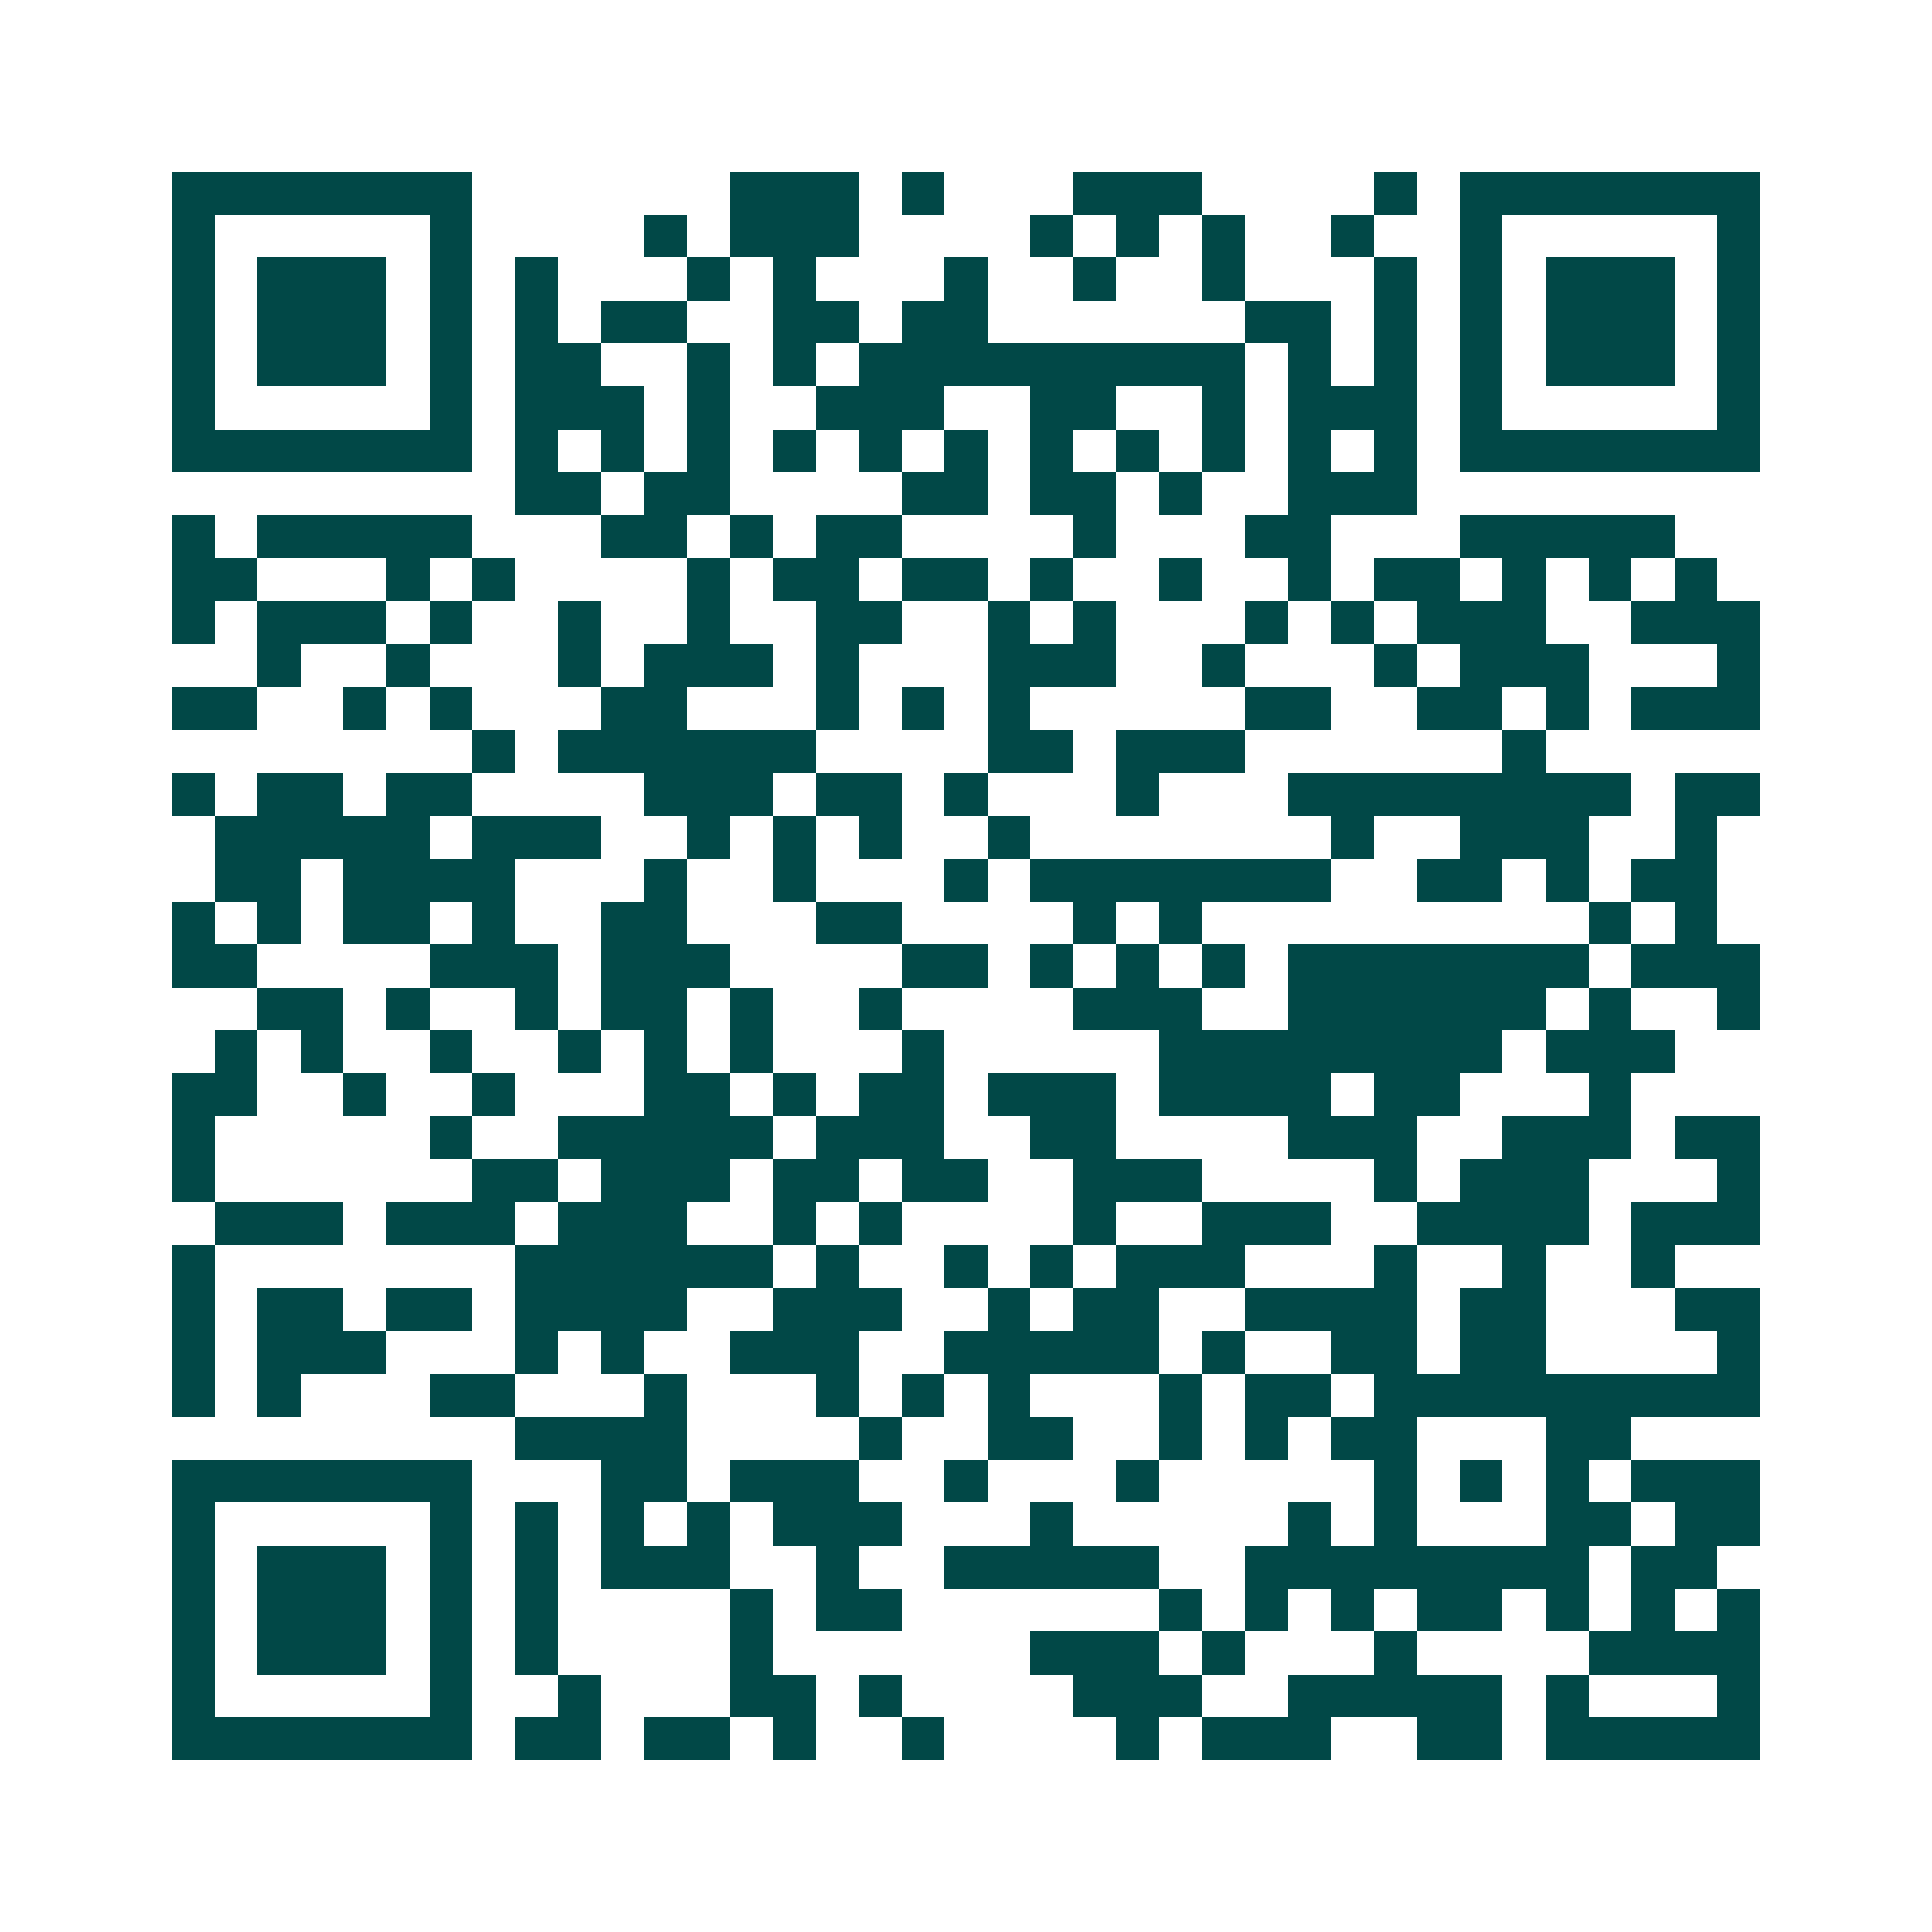 <svg xmlns="http://www.w3.org/2000/svg" width="200" height="200" viewBox="0 0 45 45" shape-rendering="crispEdges"><path fill="#ffffff" d="M0 0h45v45H0z"/><path stroke="#014847" d="M4 4.5h7m6 0h3m1 0h1m3 0h3m4 0h1m1 0h7M4 5.5h1m5 0h1m4 0h1m1 0h3m4 0h1m1 0h1m1 0h1m2 0h1m2 0h1m5 0h1M4 6.5h1m1 0h3m1 0h1m1 0h1m3 0h1m1 0h1m3 0h1m2 0h1m2 0h1m3 0h1m1 0h1m1 0h3m1 0h1M4 7.5h1m1 0h3m1 0h1m1 0h1m1 0h2m2 0h2m1 0h2m6 0h2m1 0h1m1 0h1m1 0h3m1 0h1M4 8.5h1m1 0h3m1 0h1m1 0h2m2 0h1m1 0h1m1 0h9m1 0h1m1 0h1m1 0h1m1 0h3m1 0h1M4 9.5h1m5 0h1m1 0h3m1 0h1m2 0h3m2 0h2m2 0h1m1 0h3m1 0h1m5 0h1M4 10.5h7m1 0h1m1 0h1m1 0h1m1 0h1m1 0h1m1 0h1m1 0h1m1 0h1m1 0h1m1 0h1m1 0h1m1 0h7M12 11.5h2m1 0h2m4 0h2m1 0h2m1 0h1m2 0h3M4 12.5h1m1 0h5m3 0h2m1 0h1m1 0h2m4 0h1m3 0h2m3 0h5M4 13.5h2m3 0h1m1 0h1m4 0h1m1 0h2m1 0h2m1 0h1m2 0h1m2 0h1m1 0h2m1 0h1m1 0h1m1 0h1M4 14.5h1m1 0h3m1 0h1m2 0h1m2 0h1m2 0h2m2 0h1m1 0h1m3 0h1m1 0h1m1 0h3m2 0h3M6 15.5h1m2 0h1m3 0h1m1 0h3m1 0h1m3 0h3m2 0h1m3 0h1m1 0h3m3 0h1M4 16.5h2m2 0h1m1 0h1m3 0h2m3 0h1m1 0h1m1 0h1m5 0h2m2 0h2m1 0h1m1 0h3M11 17.5h1m1 0h6m4 0h2m1 0h3m6 0h1M4 18.5h1m1 0h2m1 0h2m4 0h3m1 0h2m1 0h1m3 0h1m3 0h8m1 0h2M5 19.5h5m1 0h3m2 0h1m1 0h1m1 0h1m2 0h1m7 0h1m2 0h3m2 0h1M5 20.5h2m1 0h4m3 0h1m2 0h1m3 0h1m1 0h7m2 0h2m1 0h1m1 0h2M4 21.5h1m1 0h1m1 0h2m1 0h1m2 0h2m3 0h2m4 0h1m1 0h1m9 0h1m1 0h1M4 22.5h2m4 0h3m1 0h3m4 0h2m1 0h1m1 0h1m1 0h1m1 0h7m1 0h3M6 23.5h2m1 0h1m2 0h1m1 0h2m1 0h1m2 0h1m4 0h3m2 0h6m1 0h1m2 0h1M5 24.5h1m1 0h1m2 0h1m2 0h1m1 0h1m1 0h1m3 0h1m5 0h8m1 0h3M4 25.5h2m2 0h1m2 0h1m3 0h2m1 0h1m1 0h2m1 0h3m1 0h4m1 0h2m3 0h1M4 26.5h1m5 0h1m2 0h5m1 0h3m2 0h2m4 0h3m2 0h3m1 0h2M4 27.5h1m6 0h2m1 0h3m1 0h2m1 0h2m2 0h3m4 0h1m1 0h3m3 0h1M5 28.5h3m1 0h3m1 0h3m2 0h1m1 0h1m4 0h1m2 0h3m2 0h4m1 0h3M4 29.5h1m7 0h6m1 0h1m2 0h1m1 0h1m1 0h3m3 0h1m2 0h1m2 0h1M4 30.5h1m1 0h2m1 0h2m1 0h4m2 0h3m2 0h1m1 0h2m2 0h4m1 0h2m3 0h2M4 31.5h1m1 0h3m3 0h1m1 0h1m2 0h3m2 0h5m1 0h1m2 0h2m1 0h2m4 0h1M4 32.5h1m1 0h1m3 0h2m3 0h1m3 0h1m1 0h1m1 0h1m3 0h1m1 0h2m1 0h9M12 33.5h4m4 0h1m2 0h2m2 0h1m1 0h1m1 0h2m3 0h2M4 34.5h7m3 0h2m1 0h3m2 0h1m3 0h1m5 0h1m1 0h1m1 0h1m1 0h3M4 35.5h1m5 0h1m1 0h1m1 0h1m1 0h1m1 0h3m3 0h1m5 0h1m1 0h1m3 0h2m1 0h2M4 36.5h1m1 0h3m1 0h1m1 0h1m1 0h3m2 0h1m2 0h5m2 0h8m1 0h2M4 37.5h1m1 0h3m1 0h1m1 0h1m4 0h1m1 0h2m6 0h1m1 0h1m1 0h1m1 0h2m1 0h1m1 0h1m1 0h1M4 38.5h1m1 0h3m1 0h1m1 0h1m4 0h1m6 0h3m1 0h1m3 0h1m4 0h4M4 39.5h1m5 0h1m2 0h1m3 0h2m1 0h1m4 0h3m2 0h5m1 0h1m3 0h1M4 40.5h7m1 0h2m1 0h2m1 0h1m2 0h1m4 0h1m1 0h3m2 0h2m1 0h5"/></svg>
